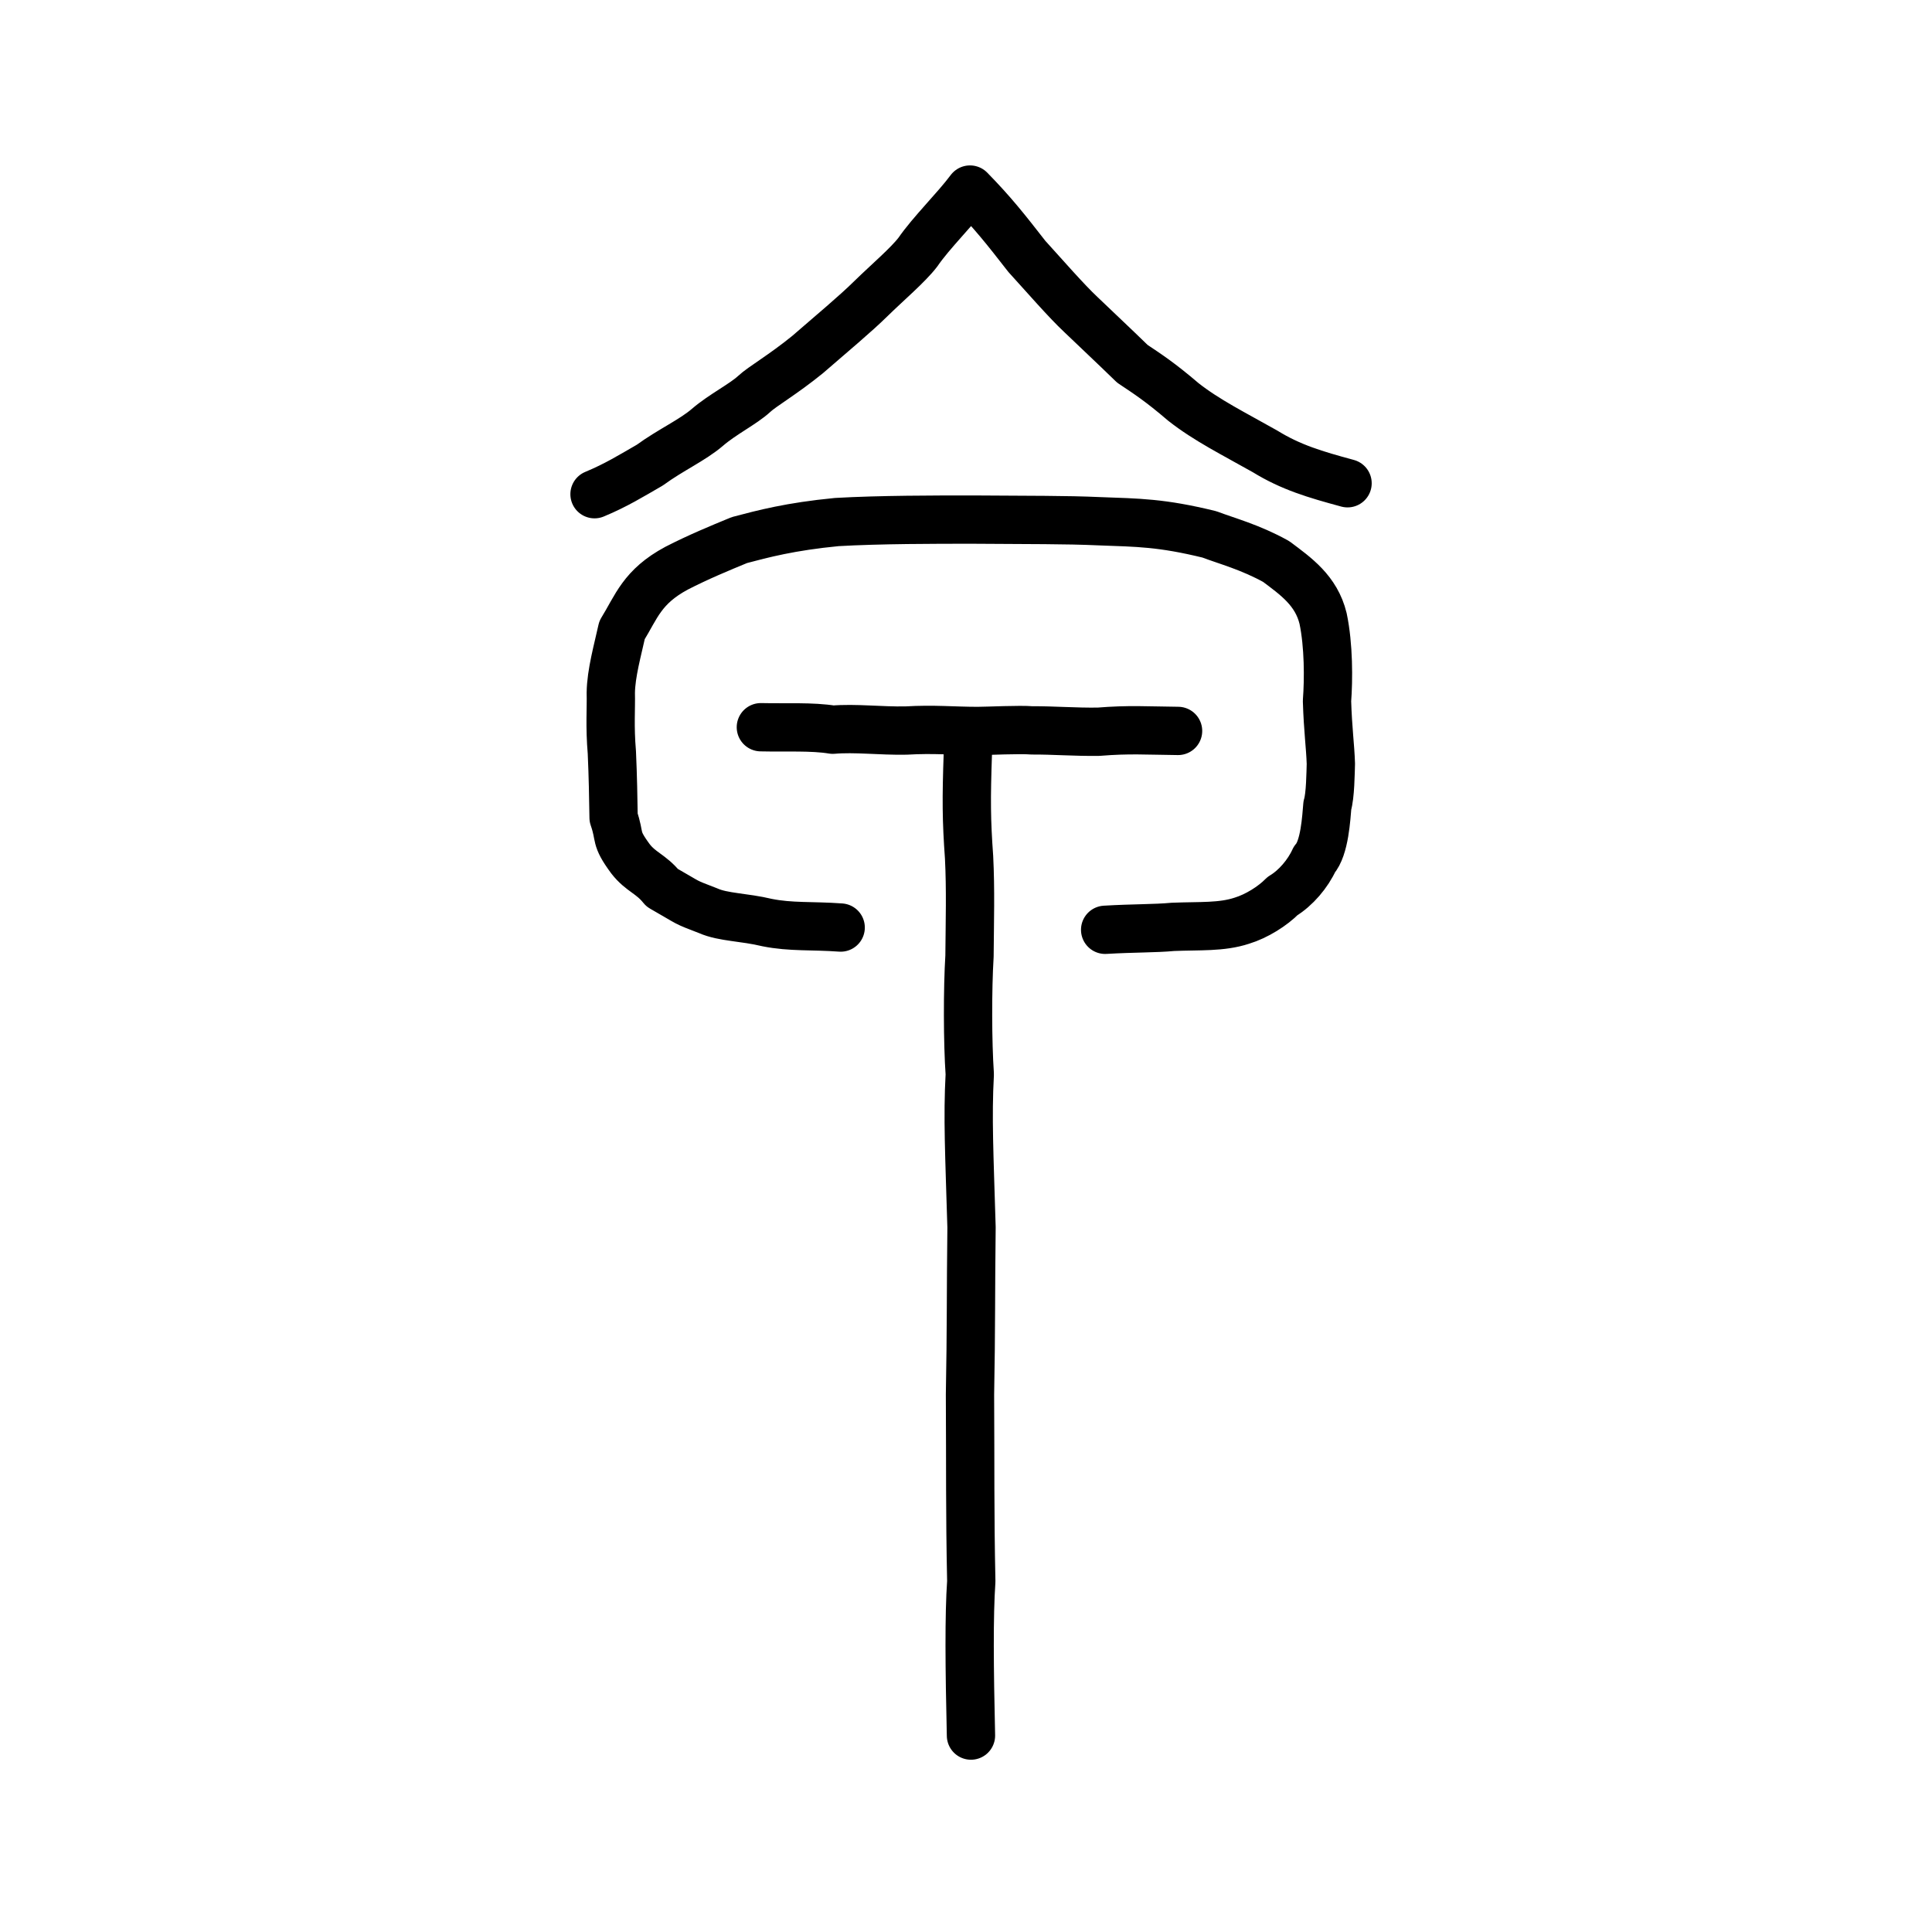 <?xml version="1.0" encoding="UTF-8" standalone="no"?>
<!-- Created with Inkscape (http://www.inkscape.org/) -->

<svg
   xmlns:dc="http://purl.org/dc/elements/1.1/"
   xmlns:cc="http://creativecommons.org/ns#"
   xmlns:rdf="http://www.w3.org/1999/02/22-rdf-syntax-ns#"
   xmlns:svg="http://www.w3.org/2000/svg"
   xmlns="http://www.w3.org/2000/svg"
   xmlns:sodipodi="http://sodipodi.sourceforge.net/DTD/sodipodi-0.dtd"
   xmlns:inkscape="http://www.inkscape.org/namespaces/inkscape"
   width="200px"
   height="200px"
   viewBox="0 0 200 200"
   version="1.1"
   id="SVGRoot"
   inkscape:version="0.92.3 (2405546, 2018-03-11)"
   sodipodi:docname="201dass.svg">
  <sodipodi:namedview
     id="base"
     pagecolor="#ffffff"
     bordercolor="#666666"
     borderopacity="1.0"
     inkscape:pageopacity="0.0"
     inkscape:pageshadow="2"
     inkscape:zoom="2.8284271"
     inkscape:cx="108.50004"
     inkscape:cy="79.276436"
     inkscape:document-units="px"
     inkscape:current-layer="layer1"
     showgrid="true"
     inkscape:window-width="1080"
     inkscape:window-height="699"
     inkscape:window-x="303"
     inkscape:window-y="243"
     inkscape:window-maximized="0"
     inkscape:snap-global="false">
    <inkscape:grid
       type="xygrid"
       id="grid7349" />
  </sodipodi:namedview>
  <defs
     id="defs6787" />
  <g
     id="layer1"
     inkscape:groupmode="layer"
     inkscape:label="レイヤー 1">
    <path
       style="opacity:1;vector-effect:none;fill:none;fill-opacity:1;stroke:#000000;stroke-width:5;stroke-linecap:round;stroke-linejoin:round;stroke-miterlimit:4;stroke-dasharray:none;stroke-dashoffset:0;stroke-opacity:1"
       d="m 87.027,96.019 c -2.96,-0.216 -5.144,-0.019 -7.611,-0.513 -2.409,-0.579 -4.55,-0.537 -6.088,-1.219 -2.674,-1.033 -1.683,-0.624 -4.779,-2.387 -1.174,-1.464 -2.199,-1.599 -3.291,-3.009 -1.666,-2.267 -0.991,-2.102 -1.739,-4.251 -0.035,-2.178 -0.064,-4.165 -0.18,-6.752 -0.232,-2.713 -0.067,-4.555 -0.109,-6.165 0.026,-2.041 0.719,-4.462 1.164,-6.497 1.49,-2.412 2.068,-4.489 5.653,-6.411 2.246,-1.153 4.452,-2.066 6.493,-2.906 2.417,-0.641 5.283,-1.405 10.085,-1.867 4.426,-0.254 10.21,-0.257 14.255,-0.253 5.816,0.048 9.331,0.007 12.959,0.17 3.992,0.147 6.378,0.143 11.36,1.361 1.815,0.691 4.216,1.313 6.912,2.809 2.03,1.524 4.151,2.996 4.855,5.899 0.586,2.788 0.574,6.309 0.405,8.537 0.091,2.979 0.341,4.663 0.399,6.498 -0.03,0.911 -0.048,3.305 -0.361,4.309 -0.112,1.248 -0.272,4.425 -1.346,5.607 -0.662,1.462 -1.919,2.953 -3.295,3.779 -1.017,1.036 -2.676,2.087 -4.226,2.556 -2.091,0.686 -4.321,0.521 -7.124,0.635 -1.954,0.179 -3.947,0.124 -7.014,0.303"
       id="path7385"
       inkscape:connector-curvature="0"
       sodipodi:nodetypes="ccccccccccccccccccccccccc"
       inkscape:transform-center-x="1.9826591"
       inkscape:transform-center-y="-0.019668529" />
    <path
       style="fill:none;stroke:#000000;stroke-width:5;stroke-linecap:round;stroke-linejoin:round;stroke-miterlimit:4;stroke-dasharray:none;stroke-opacity:1"
       d="m 78.764,75.282 c 2.558,0.061 5.325,-0.097 7.441,0.257 2.33,-0.201 4.937,0.139 7.592,0.087 2.884,-0.171 4.863,0.042 7.408,0.044 1.138,-0.004 4.353,-0.169 5.608,-0.061 2.257,-0.013 4.437,0.175 6.906,0.14 3.204,-0.256 4.886,-0.118 8.234,-0.084"
       id="path4568"
       inkscape:connector-curvature="0"
       sodipodi:nodetypes="ccccccc"
       inkscape:transform-center-x="1.9287553"
       inkscape:transform-center-y="-1.8586568" />
    <path
       style="opacity:1;vector-effect:none;fill:none;fill-opacity:1;stroke:#000000;stroke-width:5;stroke-linecap:round;stroke-linejoin:round;stroke-miterlimit:4;stroke-dasharray:none;stroke-dashoffset:0;stroke-opacity:1"
       d="m 100.193,77.942 c -0.168,4.802 -0.152,6.947 0.125,10.808 0.168,3.36 0.074,6.537 0.044,10.226 -0.21,3.436 -0.2,8.903 0.028,12.229 -0.244,4.487 -0.042,8.285 0.182,15.85 -0.081,6.608 -0.029,10.518 -0.159,17.313 0.045,7.742 -0.02,12.026 0.133,19.337 -0.244,3.542 -0.193,8.935 -0.032,15.962"
       id="path823"
       inkscape:connector-curvature="0"
       sodipodi:nodetypes="cccccccc" />
    <path
       style="opacity:1;vector-effect:none;fill:none;fill-opacity:1;stroke:#000000;stroke-width:5;stroke-linecap:round;stroke-linejoin:round;stroke-miterlimit:4;stroke-dasharray:none;stroke-dashoffset:0;stroke-opacity:1"
       d="m 61.545,51.159 c 2.217,-0.918 3.818,-1.913 5.728,-3.013 2.17,-1.585 4.413,-2.576 5.974,-3.921 1.56,-1.343 3.694,-2.395 4.826,-3.444 0.842,-0.787 2.935,-1.97 5.527,-4.076 2.611,-2.272 4.875,-4.137 6.577,-5.812 1.67,-1.635 3.807,-3.446 4.832,-4.781 1.41,-2.052 3.886,-4.453 5.406,-6.489 2.351,2.404 3.657,4.059 5.89,6.926 1.849,2.036 4.121,4.643 5.572,5.999 1.963,1.886 3.22,3.043 5.345,5.111 1.57,1.052 2.844,1.866 5.281,3.95 2.4,1.892 5.188,3.274 8.454,5.118 2.674,1.648 5.166,2.385 8.542,3.299"
       id="path6755"
       inkscape:connector-curvature="0"
       sodipodi:nodetypes="cccccccccccccc" />
  </g>
</svg>

